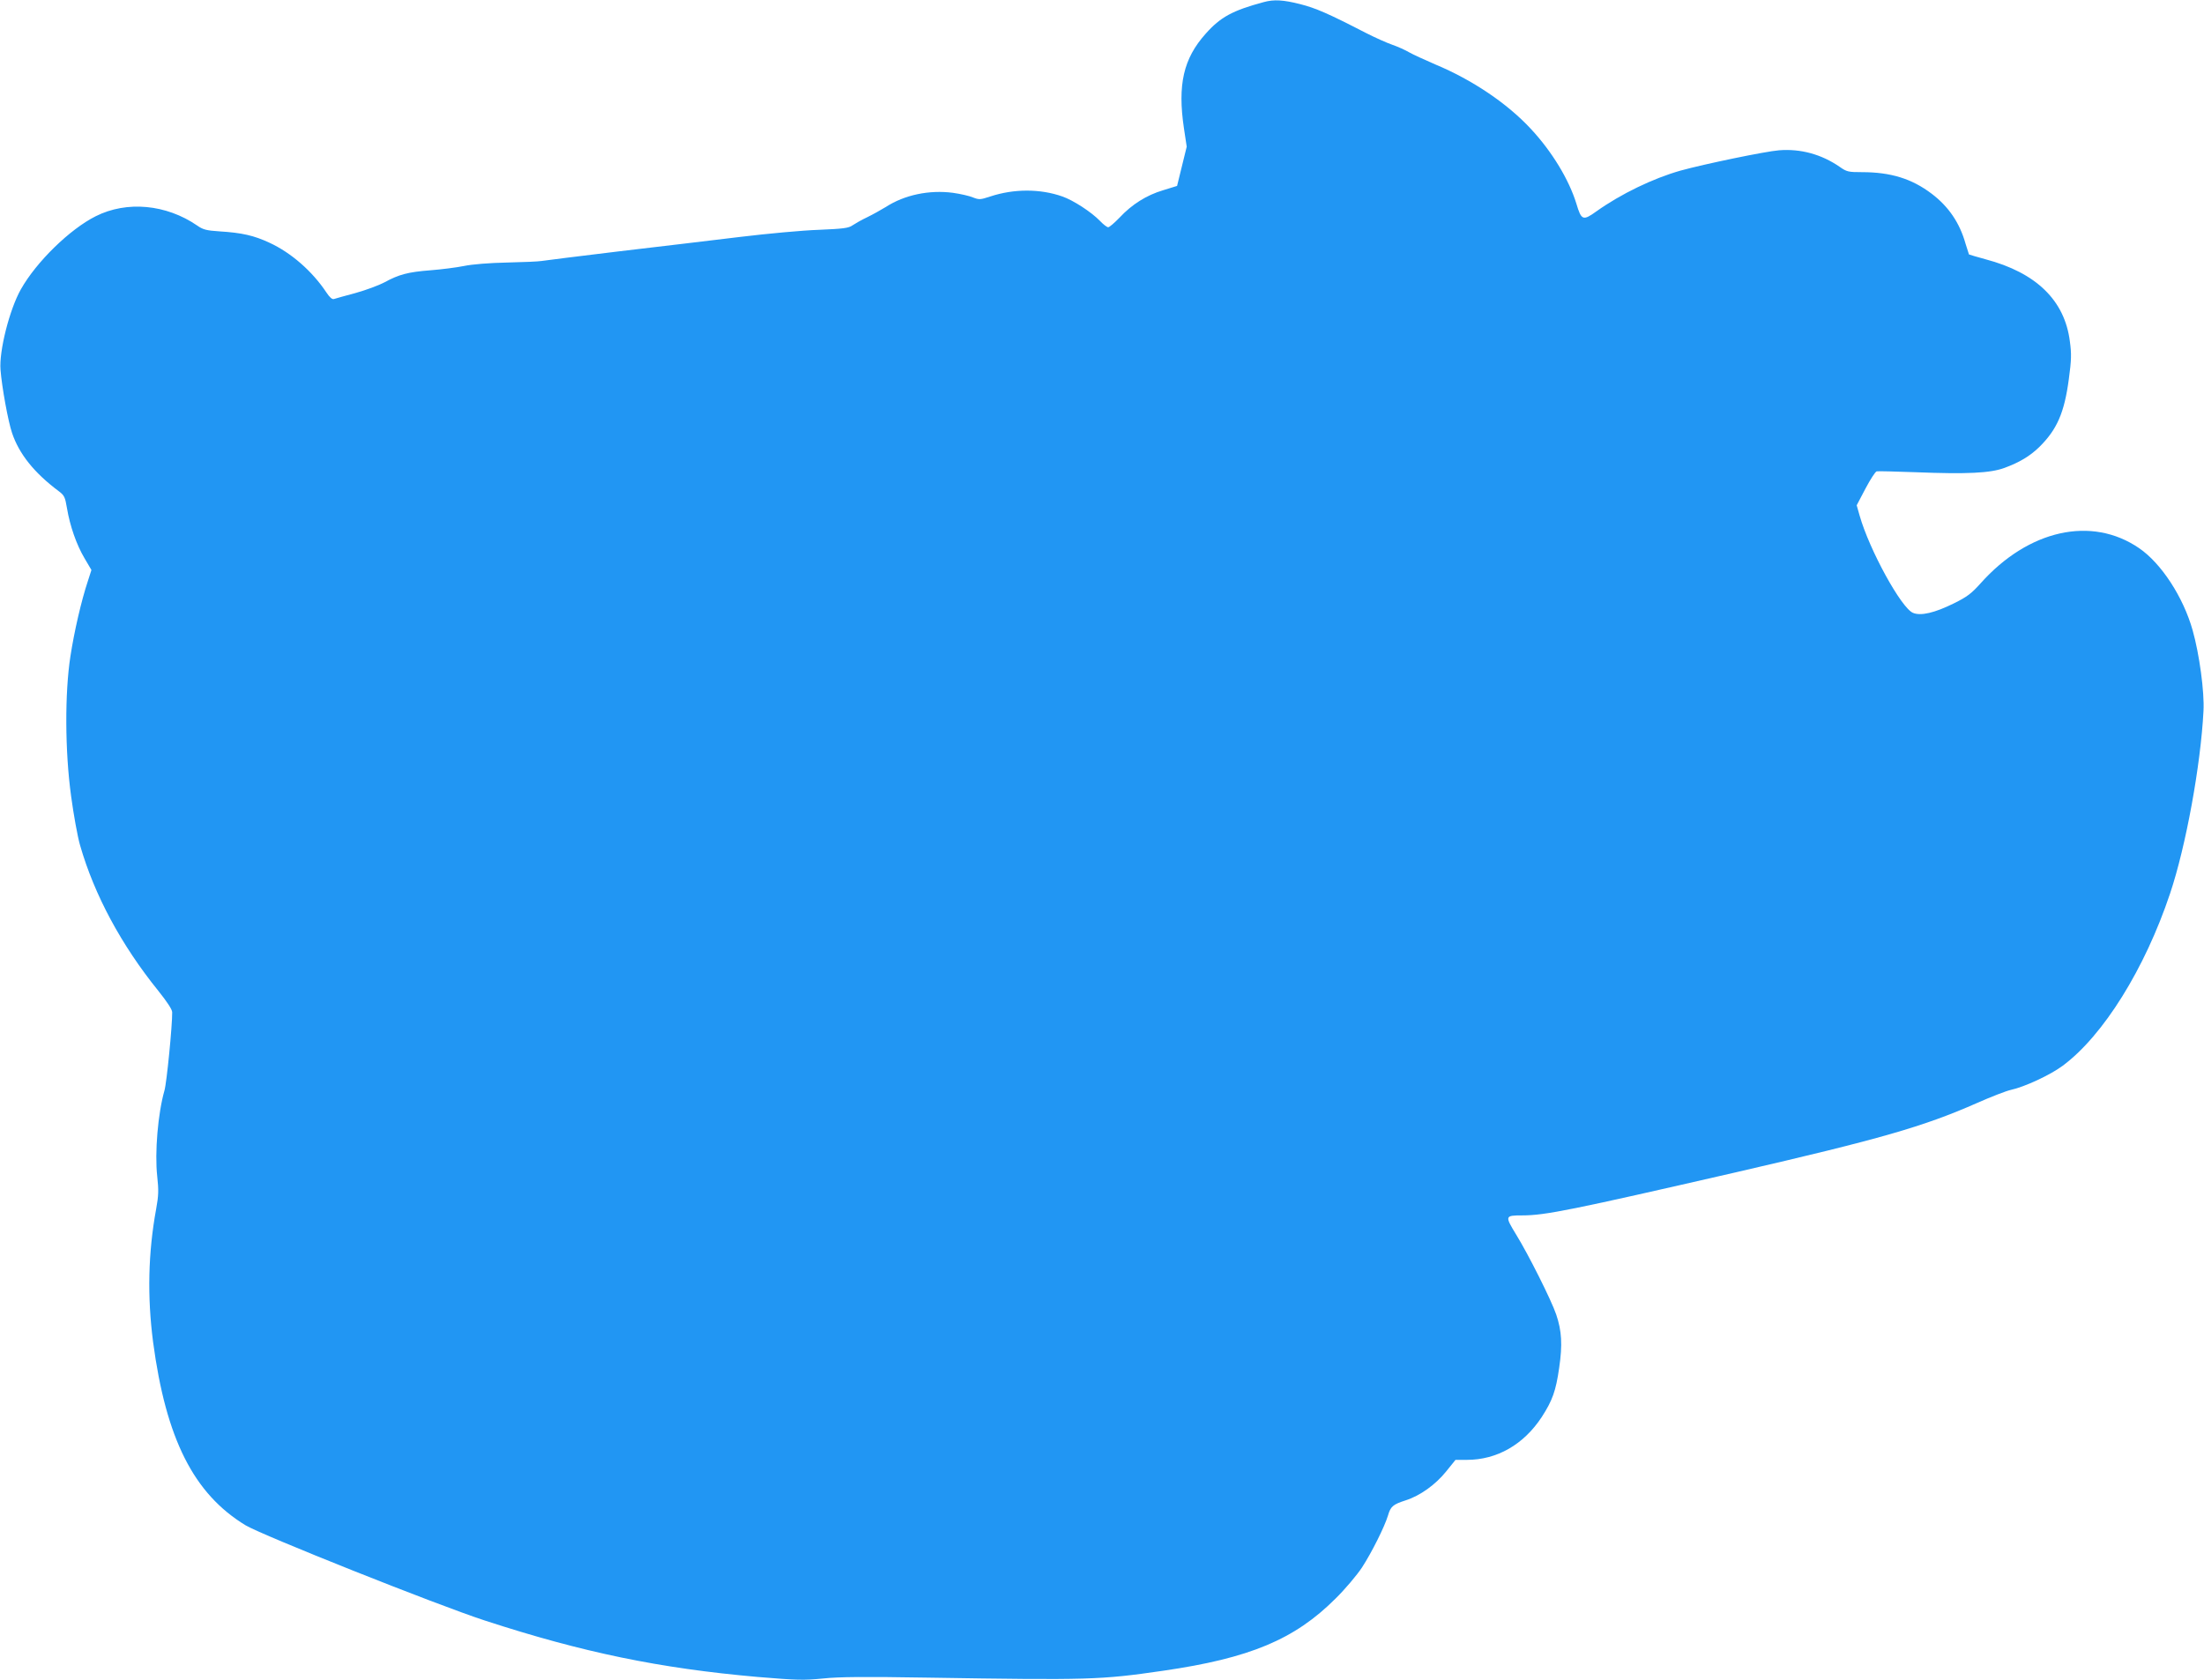 <?xml version="1.0" standalone="no"?>
<!DOCTYPE svg PUBLIC "-//W3C//DTD SVG 20010904//EN"
 "http://www.w3.org/TR/2001/REC-SVG-20010904/DTD/svg10.dtd">
<svg version="1.0" xmlns="http://www.w3.org/2000/svg"
 width="1280pt" height="976pt" viewBox="0 0 1280 976"
 preserveAspectRatio="xMidYMid meet">
<g transform="translate(0,976) scale(0.1,-0.1)"
fill="#2196f3" stroke="none">
<path d="M7340 9748 c-182 -49 -252 -87 -338 -184 -129 -144 -164 -296 -126
-550 l16 -106 -28 -114 -28 -114 -81 -25 c-97 -29 -181 -82 -253 -159 -30 -31
-59 -56 -66 -56 -7 0 -28 16 -47 36 -50 52 -156 121 -220 143 -128 45 -280 45
-417 0 -58 -19 -65 -20 -101 -6 -21 9 -74 21 -117 27 -137 18 -281 -12 -389
-82 -28 -17 -76 -44 -109 -60 -32 -15 -70 -37 -85 -47 -22 -16 -54 -20 -196
-26 -93 -3 -298 -22 -455 -41 -157 -19 -474 -57 -705 -84 -231 -28 -433 -53
-450 -56 -16 -3 -106 -7 -200 -9 -102 -2 -202 -10 -250 -20 -44 -9 -132 -20
-195 -25 -130 -10 -183 -24 -267 -70 -32 -17 -107 -45 -168 -62 -60 -16 -117
-32 -126 -35 -10 -3 -25 10 -44 39 -81 122 -204 230 -330 288 -90 42 -160 58
-290 66 -76 5 -96 10 -130 34 -179 123 -408 145 -589 54 -150 -75 -345 -265
-435 -425 -66 -117 -127 -359 -118 -467 8 -102 44 -299 67 -367 41 -122 129
-232 271 -338 33 -25 37 -34 48 -99 17 -102 55 -212 102 -291 l40 -68 -20 -62
c-39 -117 -80 -296 -102 -439 -33 -213 -32 -551 4 -813 14 -104 37 -233 52
-285 83 -289 240 -580 454 -845 52 -65 81 -109 81 -125 1 -75 -32 -412 -45
-455 -38 -133 -57 -361 -42 -497 9 -82 8 -113 -6 -190 -47 -256 -52 -510 -18
-773 75 -563 236 -882 537 -1065 97 -58 1110 -462 1389 -553 570 -186 1017
-278 1585 -328 229 -19 268 -20 380 -9 94 10 245 11 610 5 936 -15 1000 -13
1365 40 504 73 764 182 1001 419 56 55 125 137 154 181 57 88 131 236 151 302
15 52 28 64 103 88 84 27 173 91 235 168 l54 67 66 0 c175 0 330 89 435 249
62 96 82 152 101 285 20 136 15 215 -17 310 -28 83 -162 350 -233 465 -66 108
-65 111 35 111 135 0 290 32 1240 250 840 194 1089 265 1402 403 81 36 169 70
196 76 79 17 228 86 301 140 236 175 478 564 624 1001 92 274 178 747 194
1060 6 111 -24 331 -63 469 -54 192 -182 389 -311 477 -276 189 -643 107 -921
-205 -53 -59 -78 -78 -155 -116 -111 -55 -192 -74 -237 -55 -68 28 -253 365
-310 565 l-17 60 51 97 c28 53 57 98 65 100 8 2 109 -1 225 -5 304 -12 435 -5
517 25 87 32 147 68 201 120 104 102 147 200 173 396 15 110 16 147 6 219 -30
238 -195 399 -490 477 -51 14 -95 27 -96 28 -1 2 -10 30 -20 63 -34 121 -99
216 -197 290 -115 87 -237 125 -405 125 -78 0 -88 2 -129 31 -106 73 -227 106
-352 96 -78 -6 -435 -80 -572 -118 -159 -45 -346 -135 -489 -237 -78 -56 -87
-52 -116 45 -43 140 -142 303 -264 434 -137 148 -340 285 -556 375 -60 26
-128 57 -151 70 -22 13 -66 33 -98 44 -32 11 -101 42 -154 69 -221 114 -291
144 -381 167 -98 25 -153 28 -211 12z"/>
</g>
</svg>
